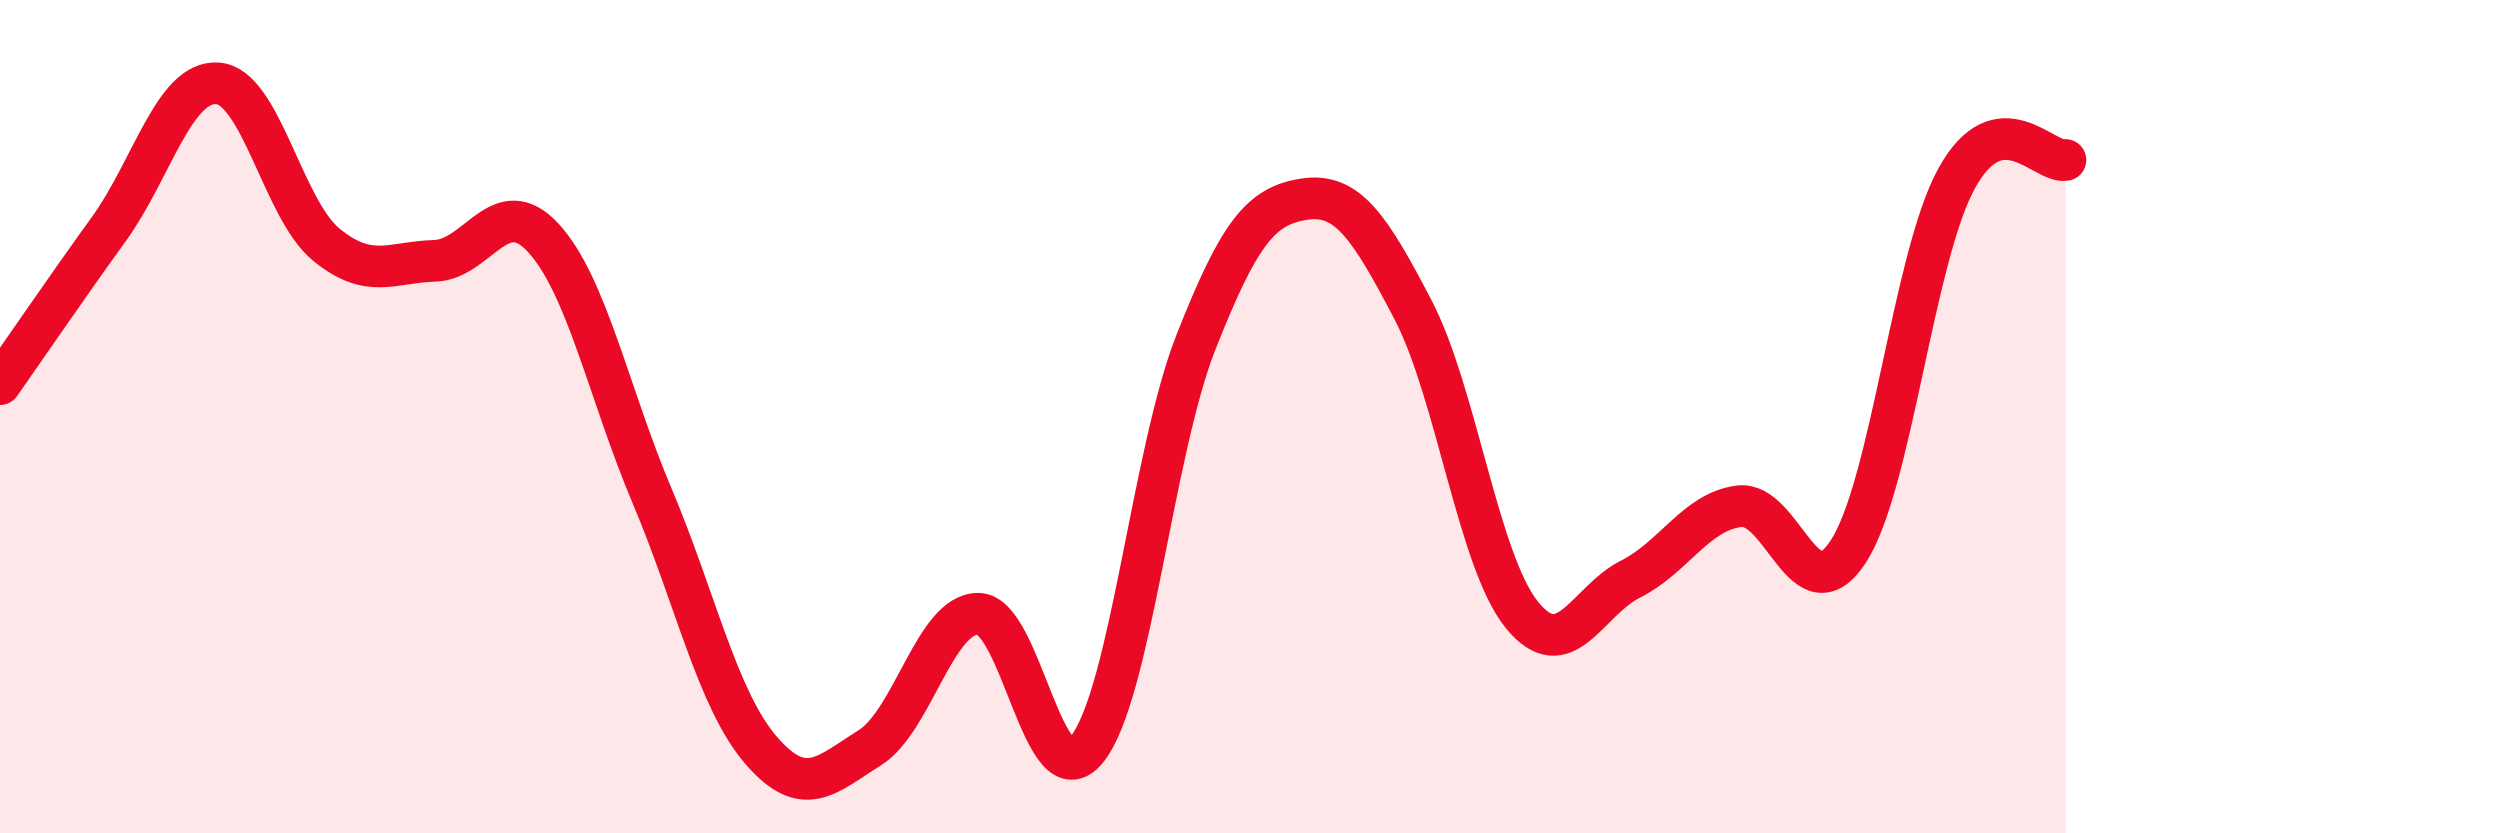 
    <svg width="60" height="20" viewBox="0 0 60 20" xmlns="http://www.w3.org/2000/svg">
      <path
        d="M 0,9.22 C 0.52,8.48 1.57,6.94 2.61,5.5 C 3.65,4.06 4.18,1.93 5.22,2 C 6.26,2.07 6.79,5.02 7.83,5.87 C 8.87,6.72 9.39,6.29 10.43,6.26 C 11.47,6.23 12,4.58 13.04,5.71 C 14.08,6.84 14.61,9.44 15.65,11.9 C 16.69,14.36 17.22,16.79 18.26,18 C 19.3,19.21 19.83,18.6 20.87,17.95 C 21.91,17.3 22.44,14.72 23.48,14.73 C 24.52,14.74 25.05,19.28 26.09,17.98 C 27.13,16.68 27.66,10.86 28.7,8.22 C 29.74,5.58 30.26,4.94 31.3,4.78 C 32.34,4.62 32.87,5.44 33.91,7.43 C 34.95,9.42 35.48,13.46 36.52,14.75 C 37.56,16.04 38.09,14.42 39.13,13.9 C 40.17,13.38 40.7,12.28 41.74,12.15 C 42.78,12.02 43.31,14.82 44.35,13.25 C 45.39,11.68 45.92,6.16 46.96,4.28 C 48,2.4 49.05,3.93 49.57,3.84L49.57 20L0 20Z"
        fill="#EB0A25"
        opacity="0.1"
        stroke-linecap="round"
        stroke-linejoin="round"
      />
      <path
        d="M 0,9.22 C 0.52,8.48 1.57,6.94 2.61,5.5 C 3.65,4.06 4.18,1.93 5.22,2 C 6.26,2.07 6.79,5.02 7.83,5.87 C 8.87,6.72 9.39,6.29 10.43,6.26 C 11.47,6.23 12,4.58 13.04,5.71 C 14.08,6.84 14.61,9.44 15.65,11.9 C 16.69,14.36 17.22,16.79 18.26,18 C 19.3,19.21 19.83,18.6 20.87,17.95 C 21.91,17.3 22.44,14.72 23.48,14.73 C 24.52,14.74 25.05,19.28 26.09,17.98 C 27.13,16.68 27.66,10.86 28.7,8.22 C 29.74,5.58 30.26,4.94 31.3,4.78 C 32.34,4.62 32.87,5.44 33.91,7.43 C 34.95,9.42 35.48,13.46 36.52,14.75 C 37.56,16.04 38.09,14.42 39.13,13.9 C 40.17,13.38 40.7,12.28 41.74,12.15 C 42.78,12.02 43.31,14.82 44.35,13.25 C 45.39,11.68 45.92,6.16 46.96,4.28 C 48,2.4 49.05,3.93 49.57,3.84"
        stroke="#EB0A25"
        stroke-width="1"
        fill="none"
        stroke-linecap="round"
        stroke-linejoin="round"
      />
    </svg>
  